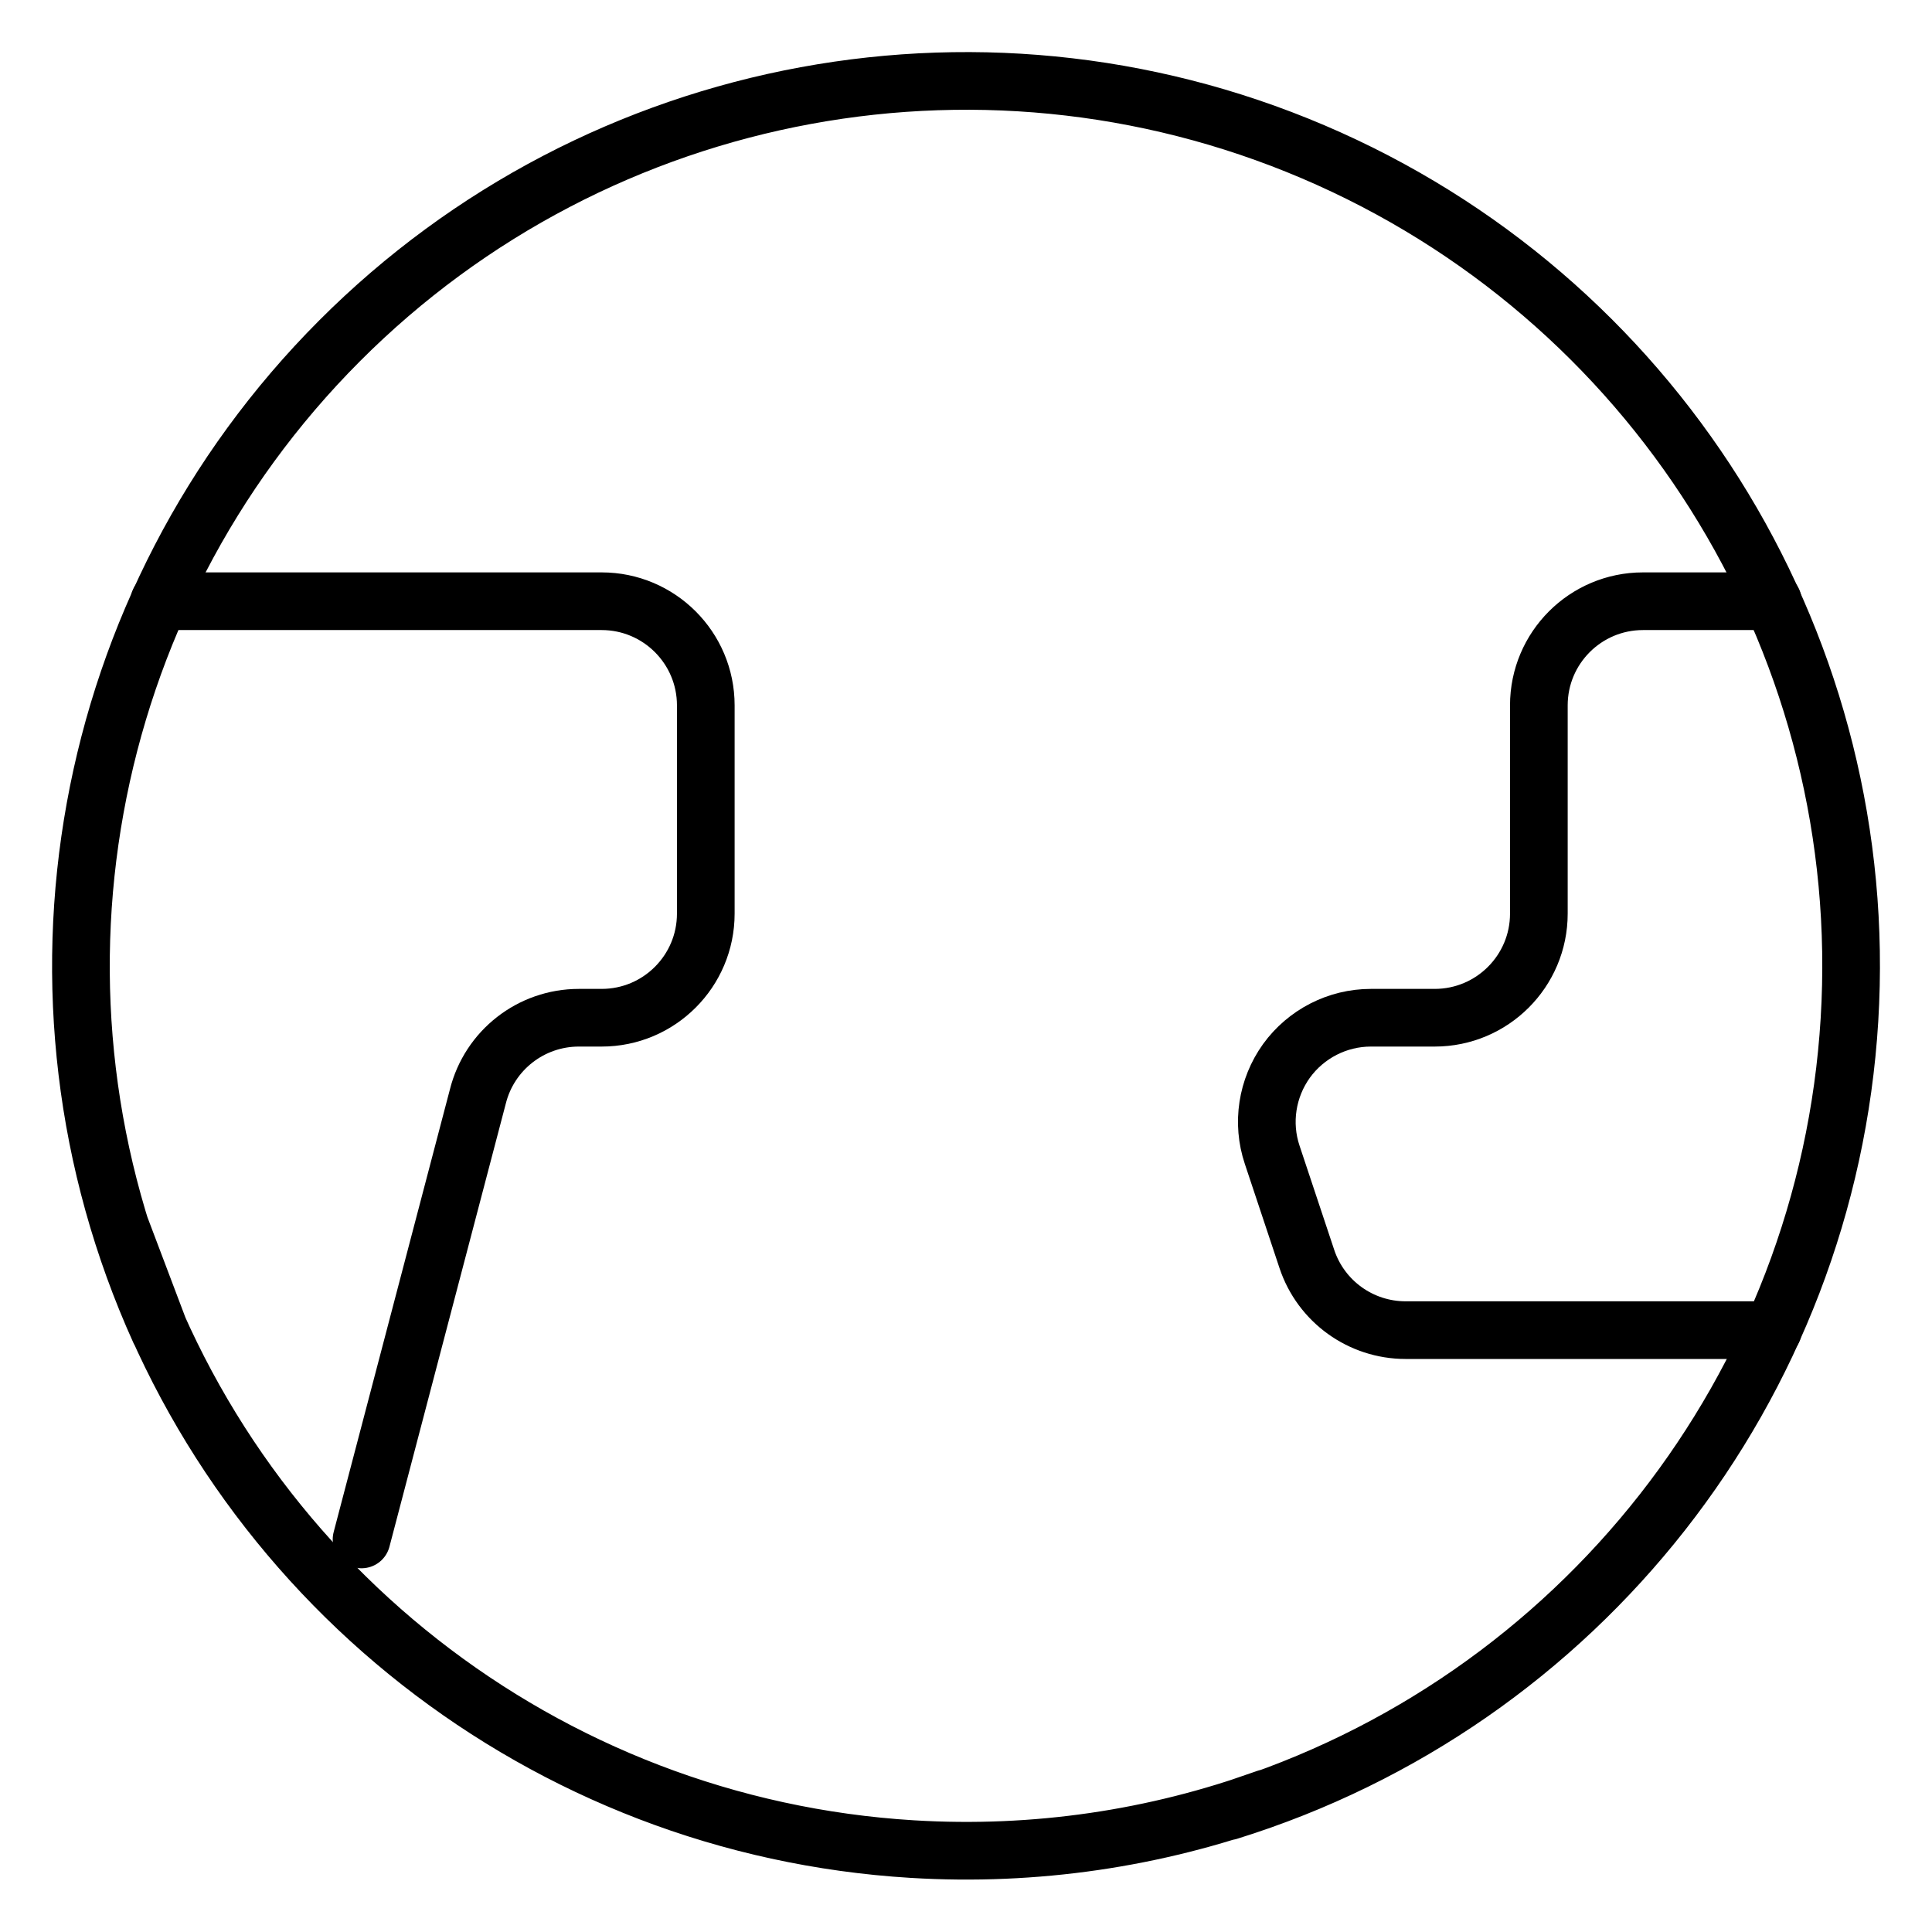 <?xml version="1.0" encoding="utf-8"?>
<svg width="67px" height="67px" viewBox="0 0 67 67" version="1.1" xmlns:xlink="http://www.w3.org/1999/xlink" xmlns="http://www.w3.org/2000/svg">
  <g id="Group-7" transform="translate(1 1)">
    <path d="M0 0L15.34 0C17.333 0 18.951 1.618 18.951 3.611L18.951 10.833C18.951 12.827 17.333 14.444 15.34 14.444L14.549 14.444C12.892 14.444 11.447 15.571 11.046 17.178L7.013 32.536" transform="translate(4.525 19.85)" id="Stroke-1" fill="none" fill-rule="evenodd" stroke="#000000" stroke-width="2" stroke-linecap="round" stroke-linejoin="round" />
    <path d="M17.551 25.278L4.815 25.278C3.259 25.278 1.879 24.285 1.388 22.808L0.186 19.197C-0.183 18.095 0.005 16.886 0.68 15.943C1.359 15.004 2.45 14.444 3.609 14.444L5.822 14.444C7.816 14.444 9.434 12.827 9.434 10.833L9.434 3.611C9.434 1.618 11.051 0 13.045 0L17.551 0" transform="translate(42.932 19.85)" id="Stroke-3" fill="none" fill-rule="evenodd" stroke="#000000" stroke-width="2" stroke-linecap="round" stroke-linejoin="round" />
    <path d="M2.731 43.35C-2.53 31.723 -0.049 18.055 8.964 9.02C17.974 -0.015 31.638 -2.532 43.277 2.697C54.919 7.929 62.109 19.817 61.332 32.557C60.559 45.293 51.983 56.224 39.795 60.008L41.128 59.55C37.271 60.947 33.1 61.579 28.832 61.319C16.096 60.547 5.165 51.97 1.381 39.783L2.731 43.35Z" transform="translate(1.806 1.806)" id="Stroke-5" fill="none" fill-rule="evenodd" stroke="#000000" stroke-width="2" stroke-linecap="round" stroke-linejoin="round" />
  </g>
</svg>